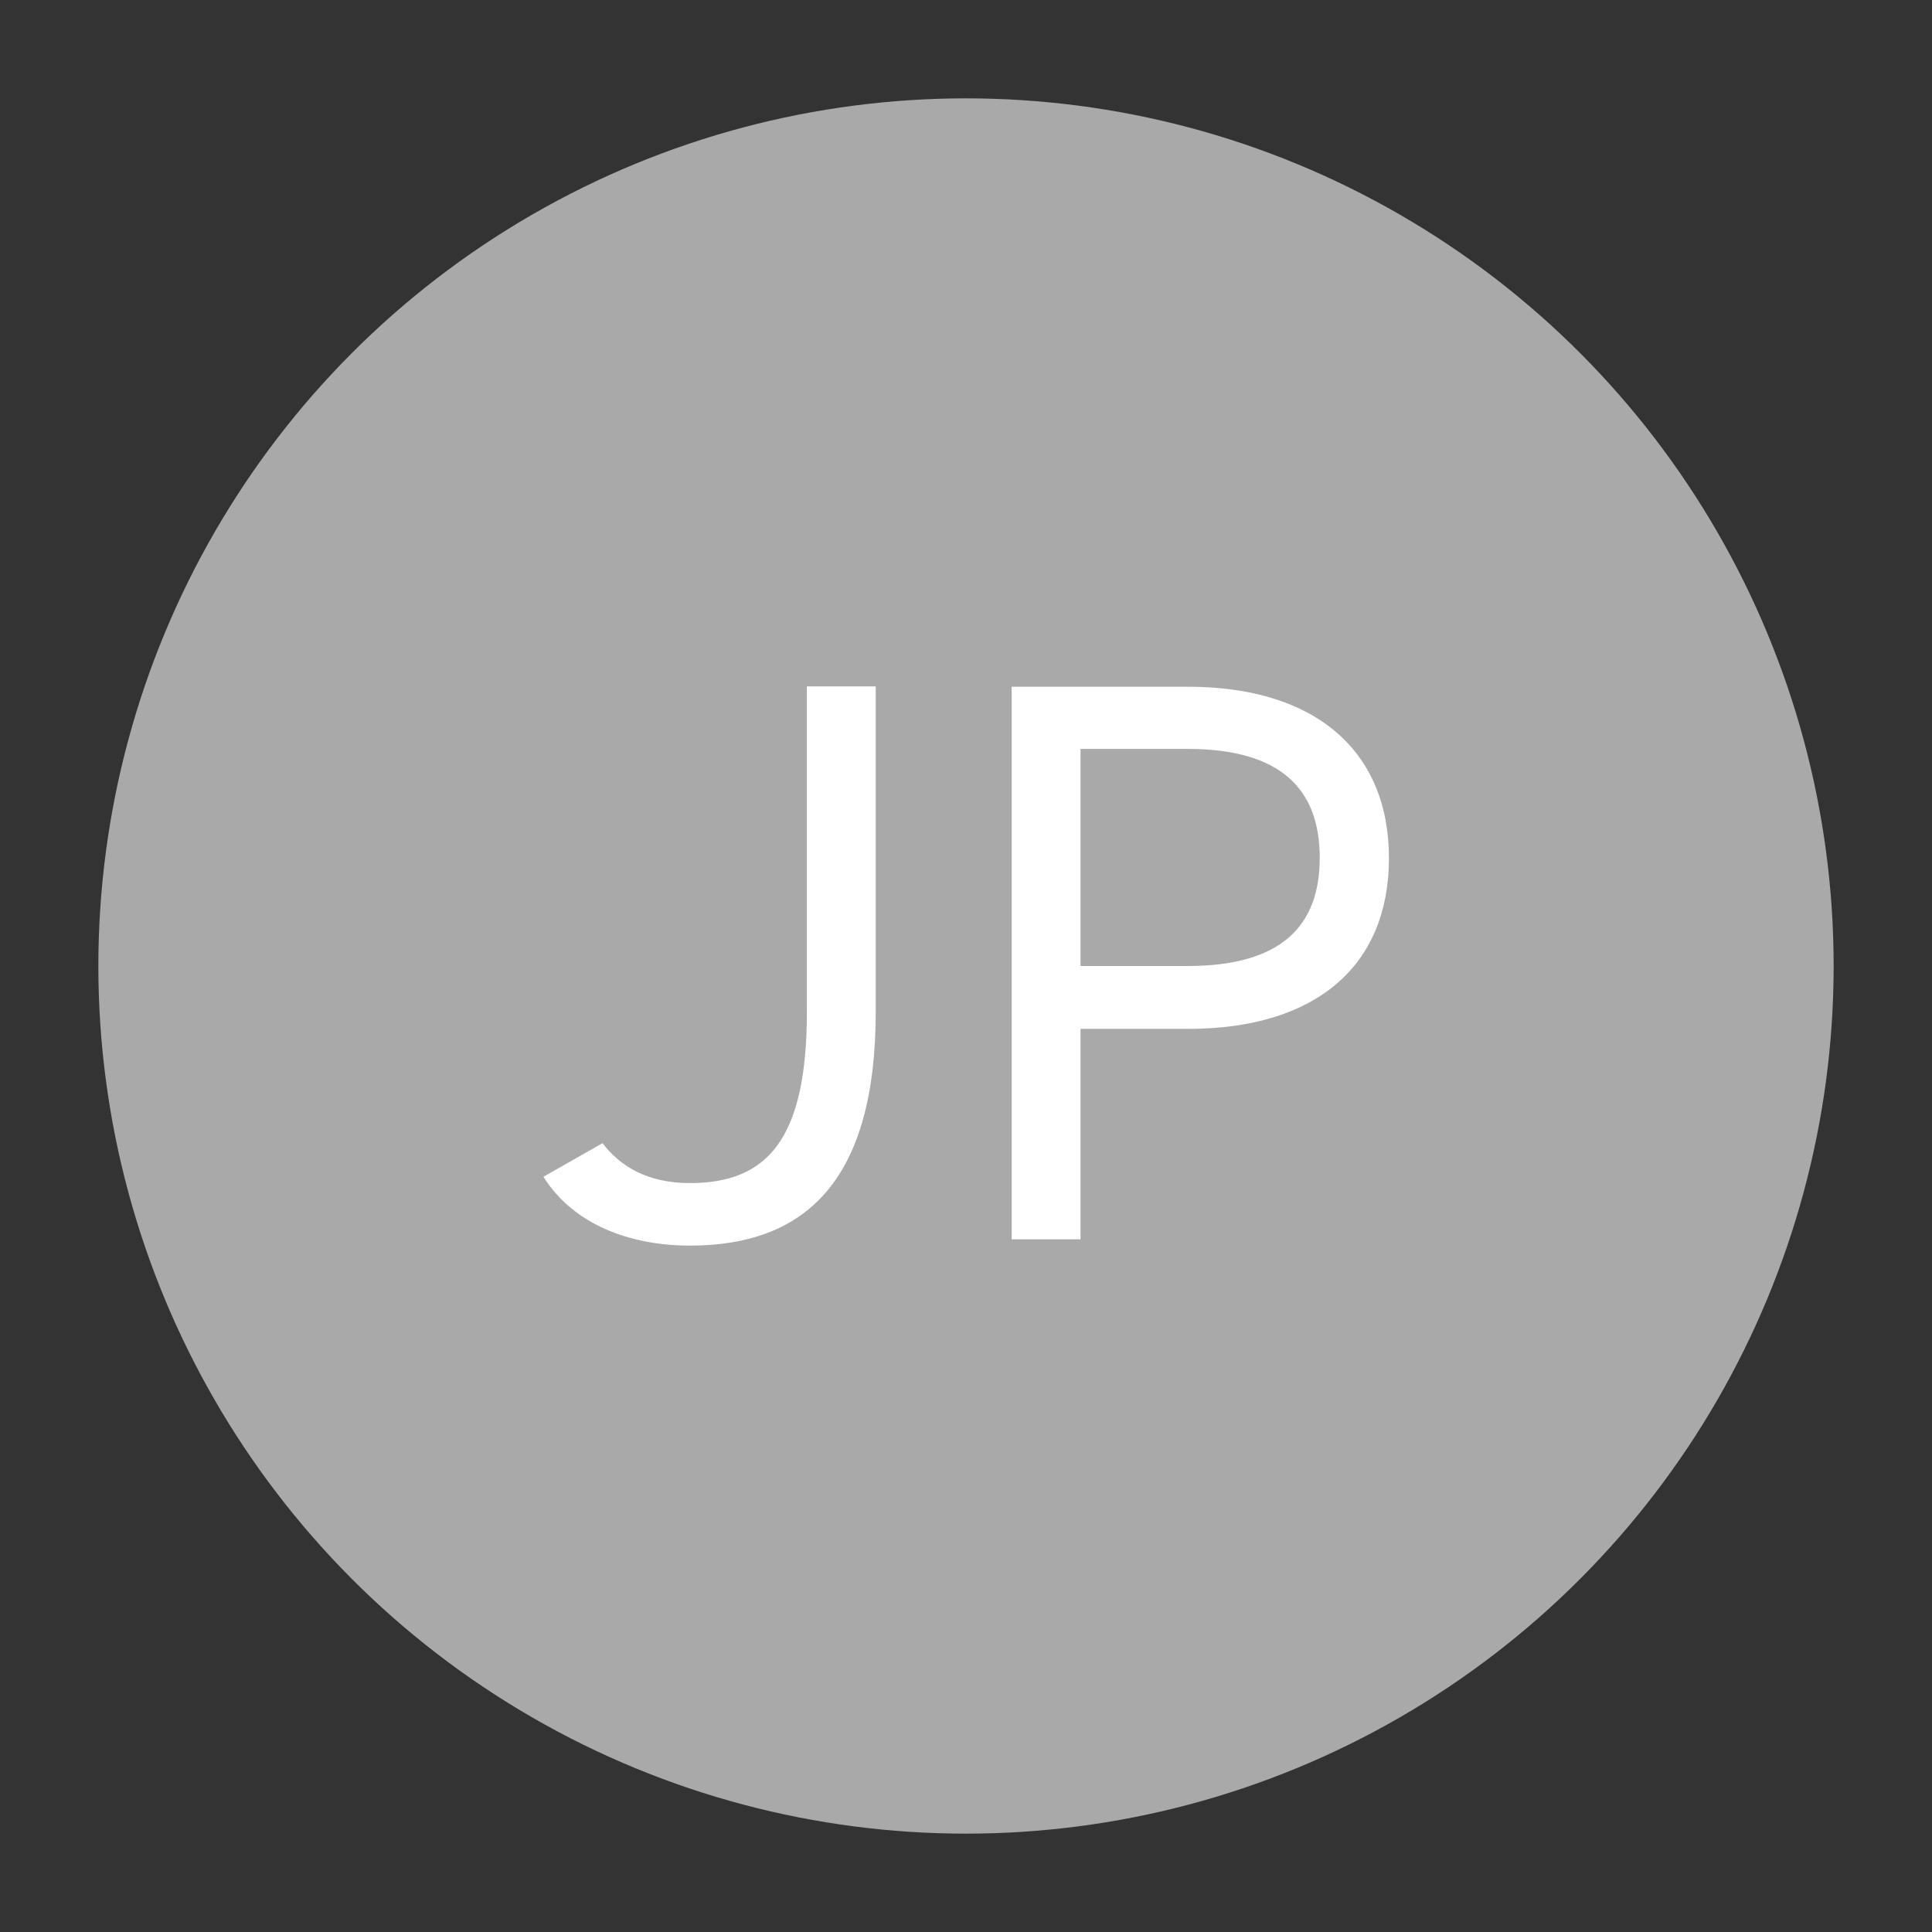 <?xml version="1.0" encoding="UTF-8"?><svg id="d" xmlns="http://www.w3.org/2000/svg" width="55" height="55" viewBox="0 0 55 55"><rect x="0" y="0" width="55" height="55" fill="#333333" stroke="none"/><defs><style>.g{fill:#fff;}.h{fill:#a9a9a9;}</style></defs><circle class="h" cx="27.5" cy="27.5" r="24.7"/><g><path class="g" d="M17.15,32.54c.5,.66,1.28,1.14,2.49,1.14,2.23,0,3.33-1.28,3.33-4.88v-9.26h1.96v9.26c0,4.79-1.98,6.66-5.29,6.66-1.69,0-3.31-.59-4.17-1.96l1.69-.96Z"/><path class="g" d="M30.76,29.28v6h-1.96v-15.73h5.02c3.62,0,5.72,1.82,5.72,4.88s-2.07,4.86-5.72,4.86h-3.05Zm3.05-1.78c2.67,0,3.76-1.14,3.76-3.08s-1.09-3.1-3.76-3.1h-3.05v6.18h3.05Z"/></g></svg>